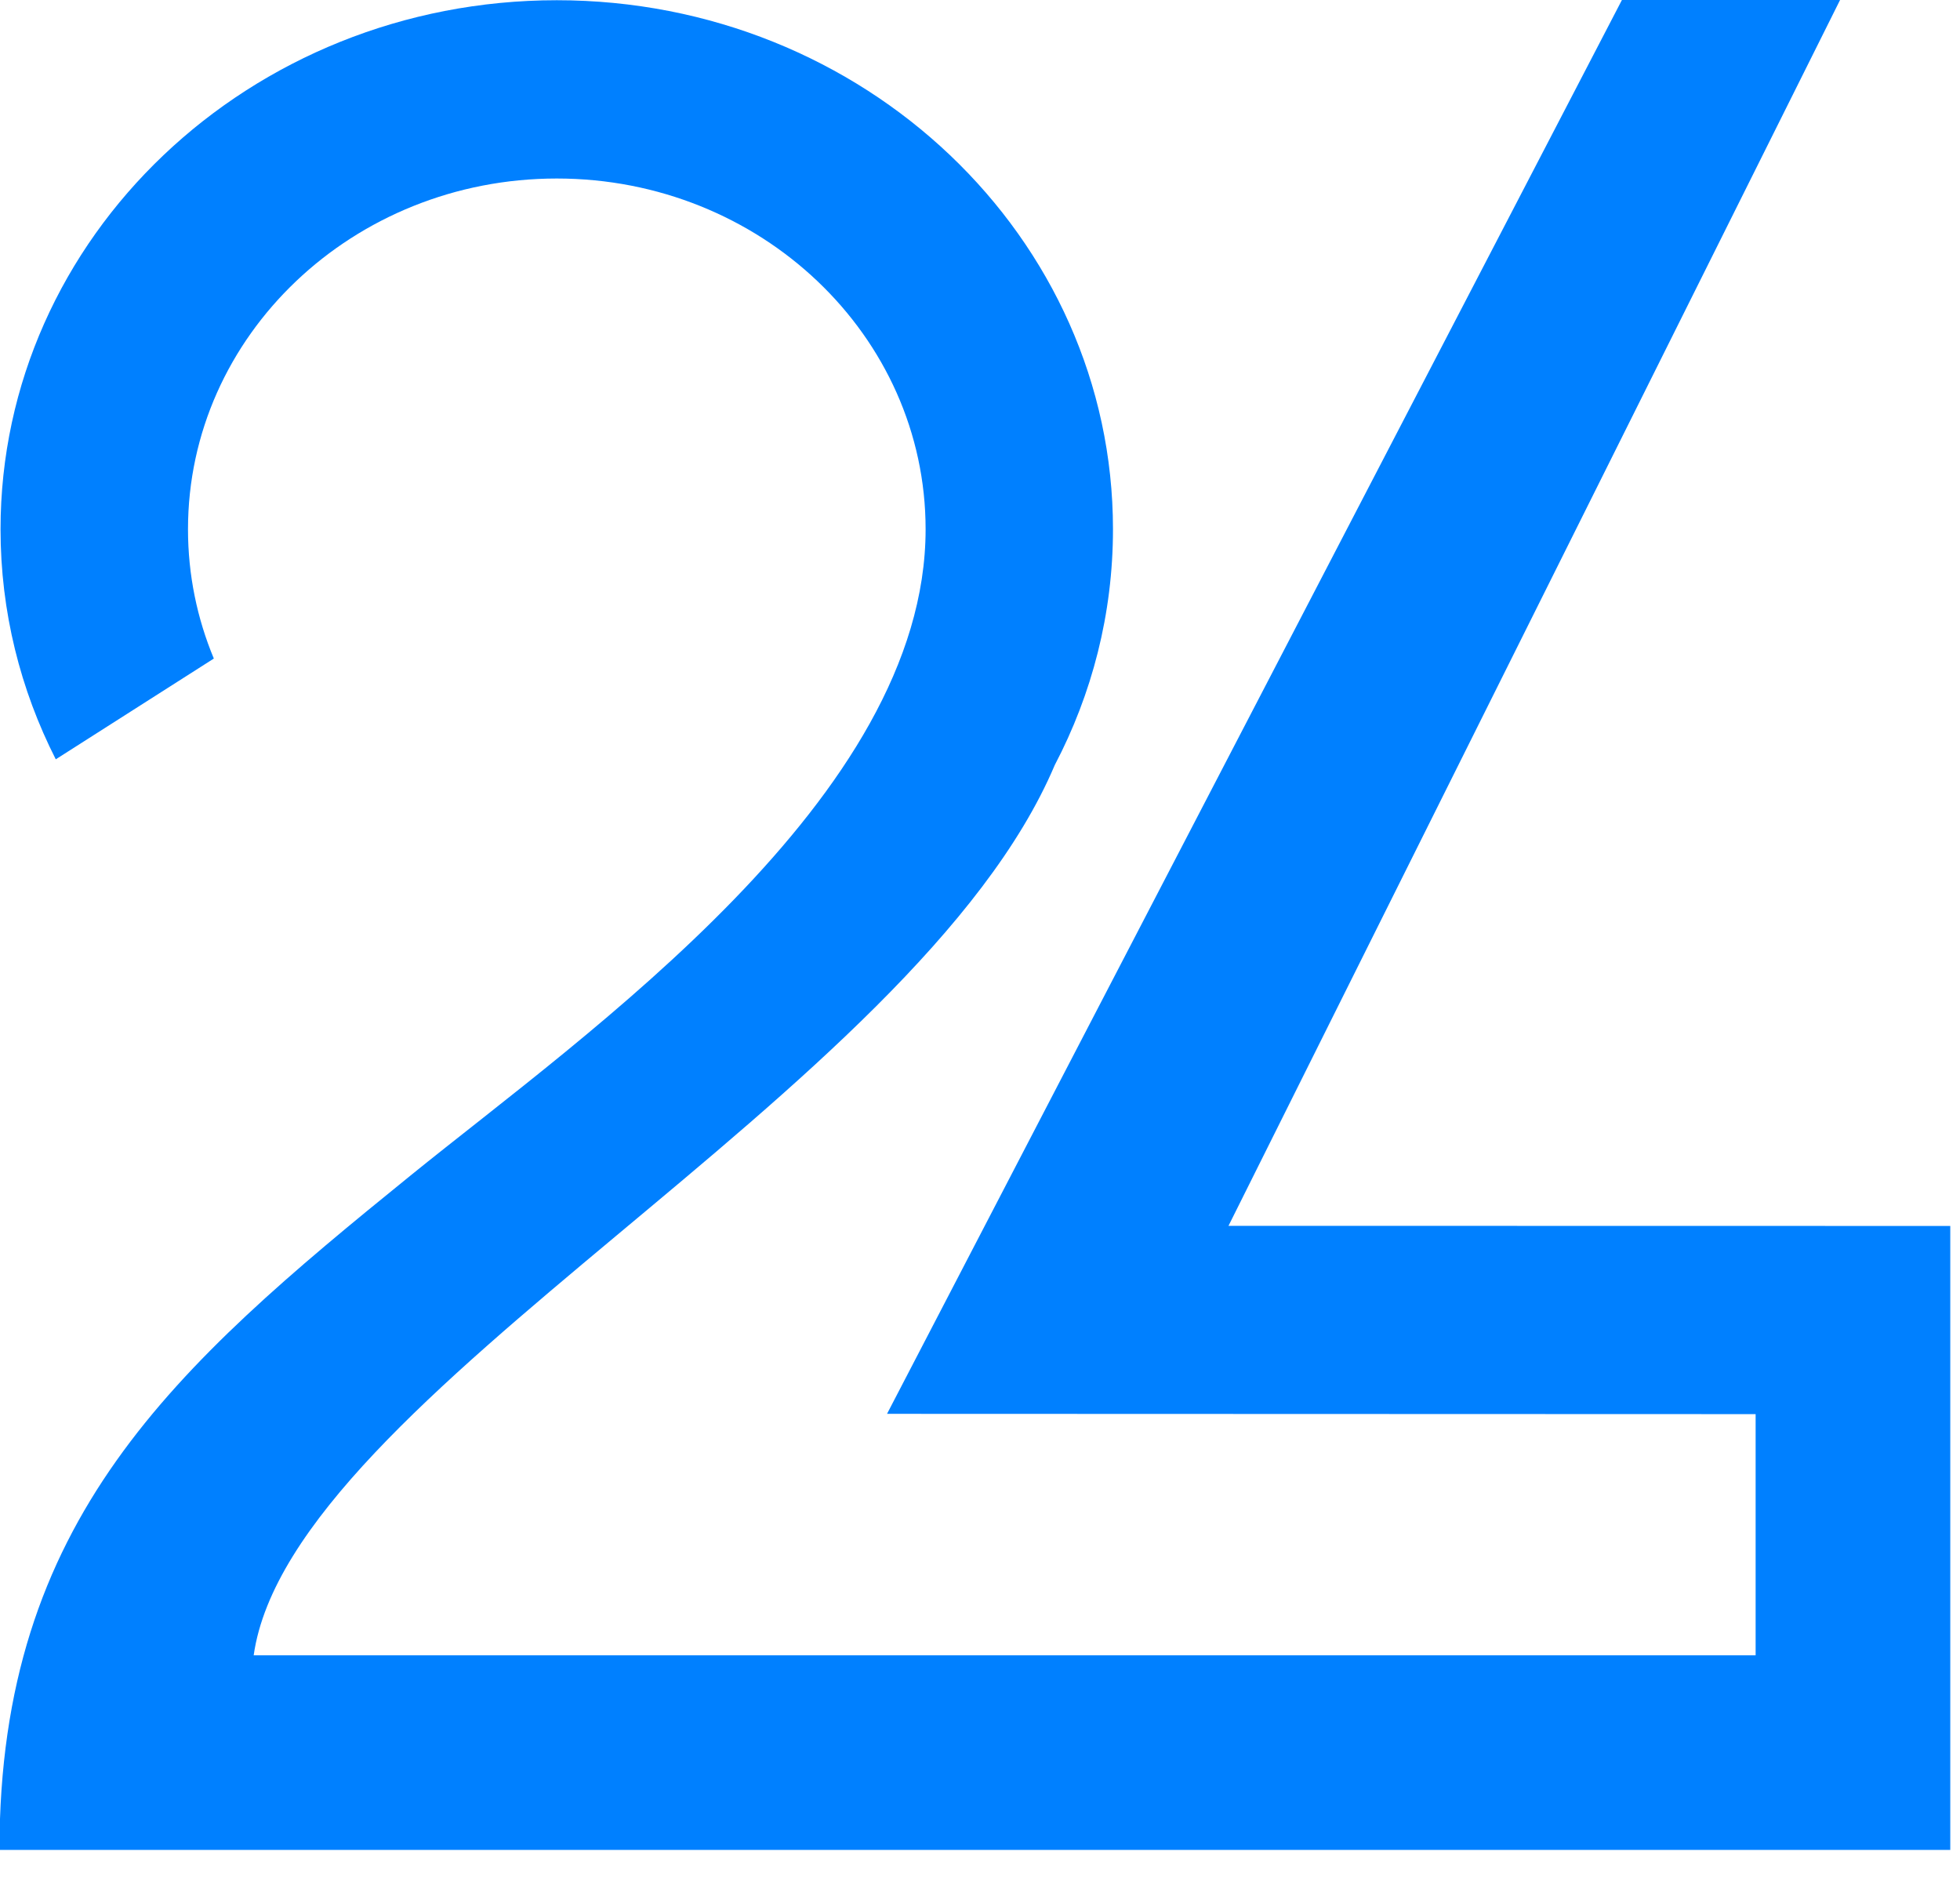 <?xml version="1.0" encoding="UTF-8" standalone="no"?>
<!DOCTYPE svg PUBLIC "-//W3C//DTD SVG 1.1//EN" "http://www.w3.org/Graphics/SVG/1.1/DTD/svg11.dtd">
<svg width="100%" height="100%" viewBox="0 0 32 31" version="1.1" xmlns="http://www.w3.org/2000/svg" xmlns:xlink="http://www.w3.org/1999/xlink" xml:space="preserve" xmlns:serif="http://www.serif.com/" style="fill-rule:evenodd;clip-rule:evenodd;stroke-linejoin:round;stroke-miterlimit:2;">
    <g id="g3462" transform="matrix(0.675,0,0,-0.675,20.057,20.012)">
        <path id="path3464" d="M0,0L17.458,-0.003L17.458,-15.094L-29.727,-15.094C-29.727,-7.11 -25.504,-3.417 -19.778,1.222C-15.536,4.662 -7.326,10.362 -7.326,16.847C-7.326,21.531 -11.322,25.33 -16.247,25.33C-21.173,25.33 -25.167,21.531 -25.167,16.847C-25.167,15.742 -24.945,14.687 -24.542,13.72L-28.365,11.283C-29.22,12.966 -29.701,14.853 -29.701,16.847C-29.701,23.912 -23.676,29.642 -16.247,29.642C-8.818,29.642 -2.794,23.912 -2.794,16.847C-2.794,14.798 -3.302,12.861 -4.202,11.144C-7.573,3.184 -22.686,-4.1 -23.578,-10.387L12.75,-10.387L12.75,-4.554L-8.259,-4.547L9.522,29.659L14.798,29.659L0,0" style="fill:rgb(0,128,255);fill-rule:nonzero;"/>
    </g>
</svg>
